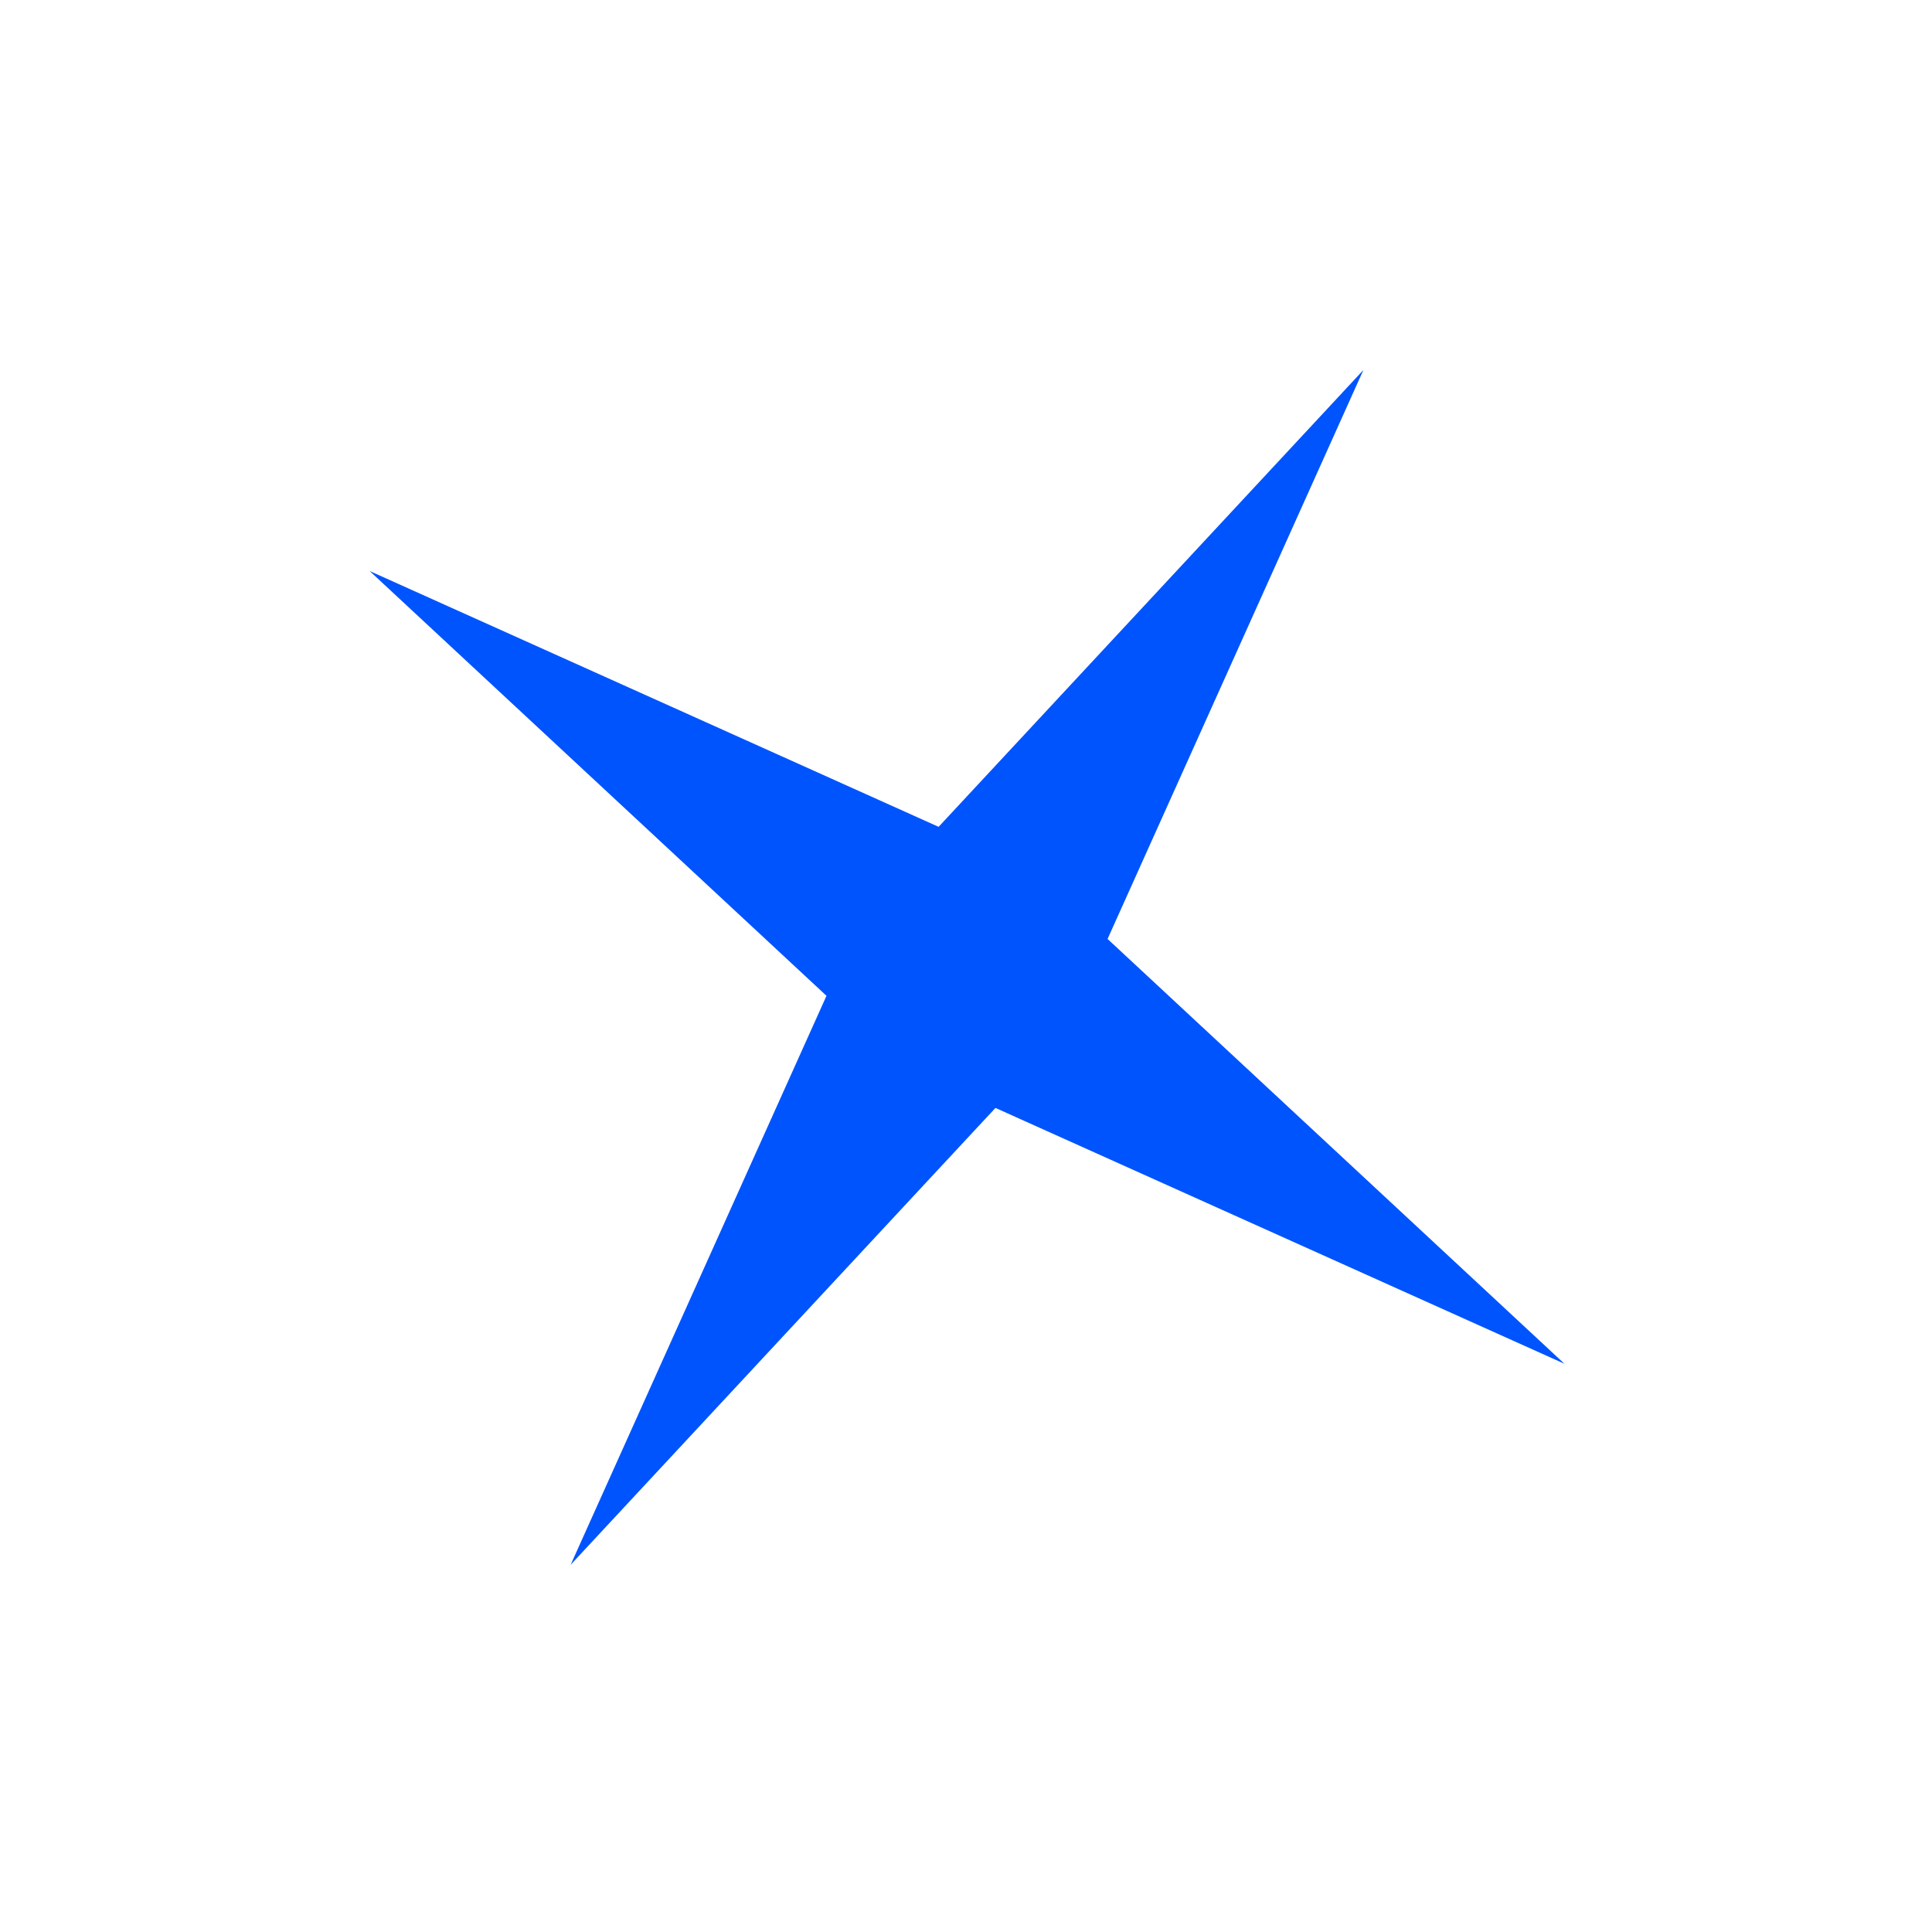 <?xml version="1.0" encoding="UTF-8"?> <svg xmlns="http://www.w3.org/2000/svg" width="512" height="512" viewBox="0 0 512 512" fill="none"> <g clip-path="url(#clip0_1741_79491)"> <g clip-path="url(#clip1_1741_79491)"> <path d="M361.32 98.047L293.518 248.833L414.592 361.414L263.806 293.612L151.225 414.686L219.027 263.901L97.953 151.32L248.739 219.121L361.32 98.047Z" fill="#0054FD"></path> </g> </g> <defs> <clipPath id="clip0_1741_79491"> <rect width="512" height="512" fill="white"></rect> </clipPath> <clipPath id="clip1_1741_79491"> <rect width="512" height="512" fill="white"></rect> </clipPath> </defs> </svg> 